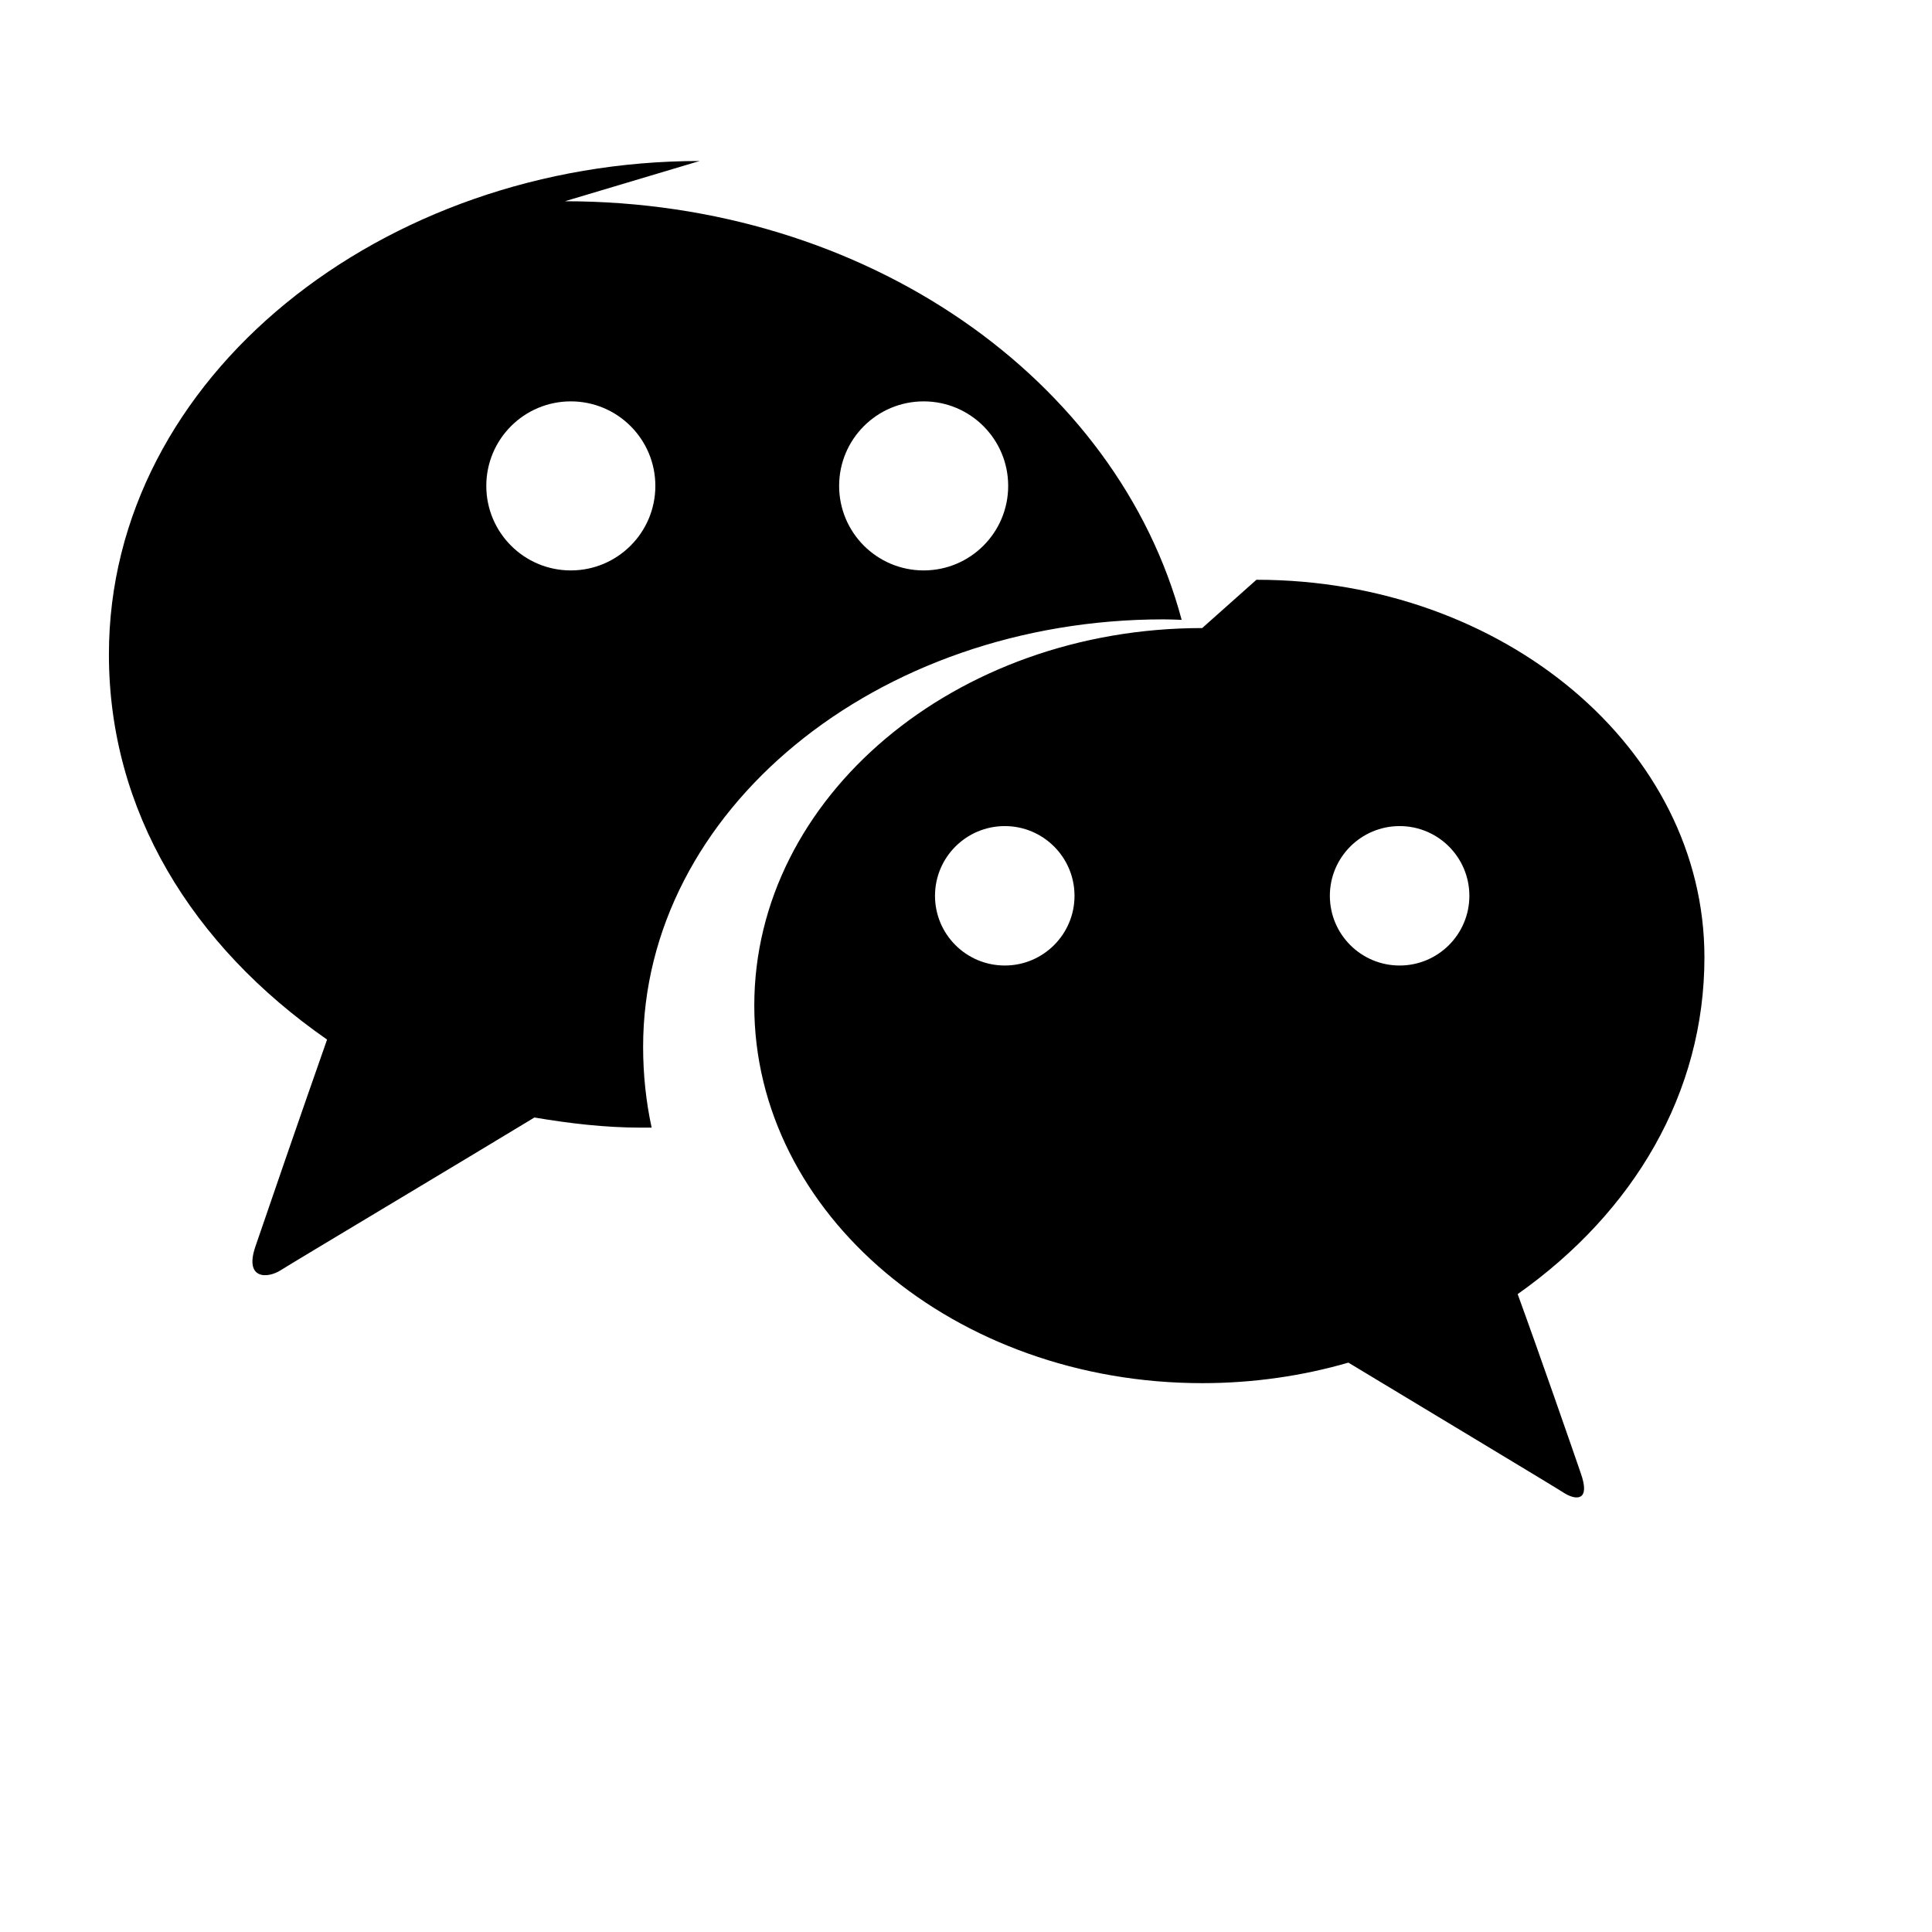 <svg xmlns="http://www.w3.org/2000/svg" viewBox="0 0 24 24" width="24" height="24"><path fill="currentColor" d="M8.691 2C4.768 2 1.353 4.67 1.353 8.13c0 1.94 1.028 3.614 2.71 4.784-.3.852-.778 2.24-.89 2.57-.14.408.147.403.316.294.13-.084 2.25-1.35 3.15-1.896.43.073.876.126 1.326.126h.13c-.07-.322-.106-.658-.106-1.004 0-2.93 2.894-5.31 6.464-5.31.075 0 .15.003.226.006-.798-2.986-3.913-5.2-7.662-5.2zm-1.6 2.986c.58 0 1.05.47 1.05 1.05s-.47 1.05-1.05 1.05-1.05-.47-1.05-1.05.47-1.05 1.05-1.05zm4.383 0c.58 0 1.05.47 1.05 1.05s-.47 1.05-1.05 1.05-1.05-.47-1.05-1.05.47-1.05 1.05-1.05zm3.46 2.816c-3.07 0-5.564 2.1-5.564 4.69 0 2.59 2.494 4.69 5.564 4.69.636 0 1.247-.09 1.816-.255.773.467 2.575 1.55 2.691 1.626.145.086.318.09.195-.255-.097-.283-.513-1.482-.783-2.222 1.444-1.02 2.32-2.5 2.32-4.184 0-2.59-2.494-4.69-5.564-4.69h-.001zm-2.452 2.46c.478 0 .866.388.866.866 0 .478-.388.866-.866.866-.48 0-.867-.388-.867-.866 0-.478.388-.866.867-.866zm4.905 0c.478 0 .866.388.866.866 0 .478-.388.866-.866.866-.48 0-.867-.388-.867-.866 0-.478.388-.866.867-.866z"/></svg>